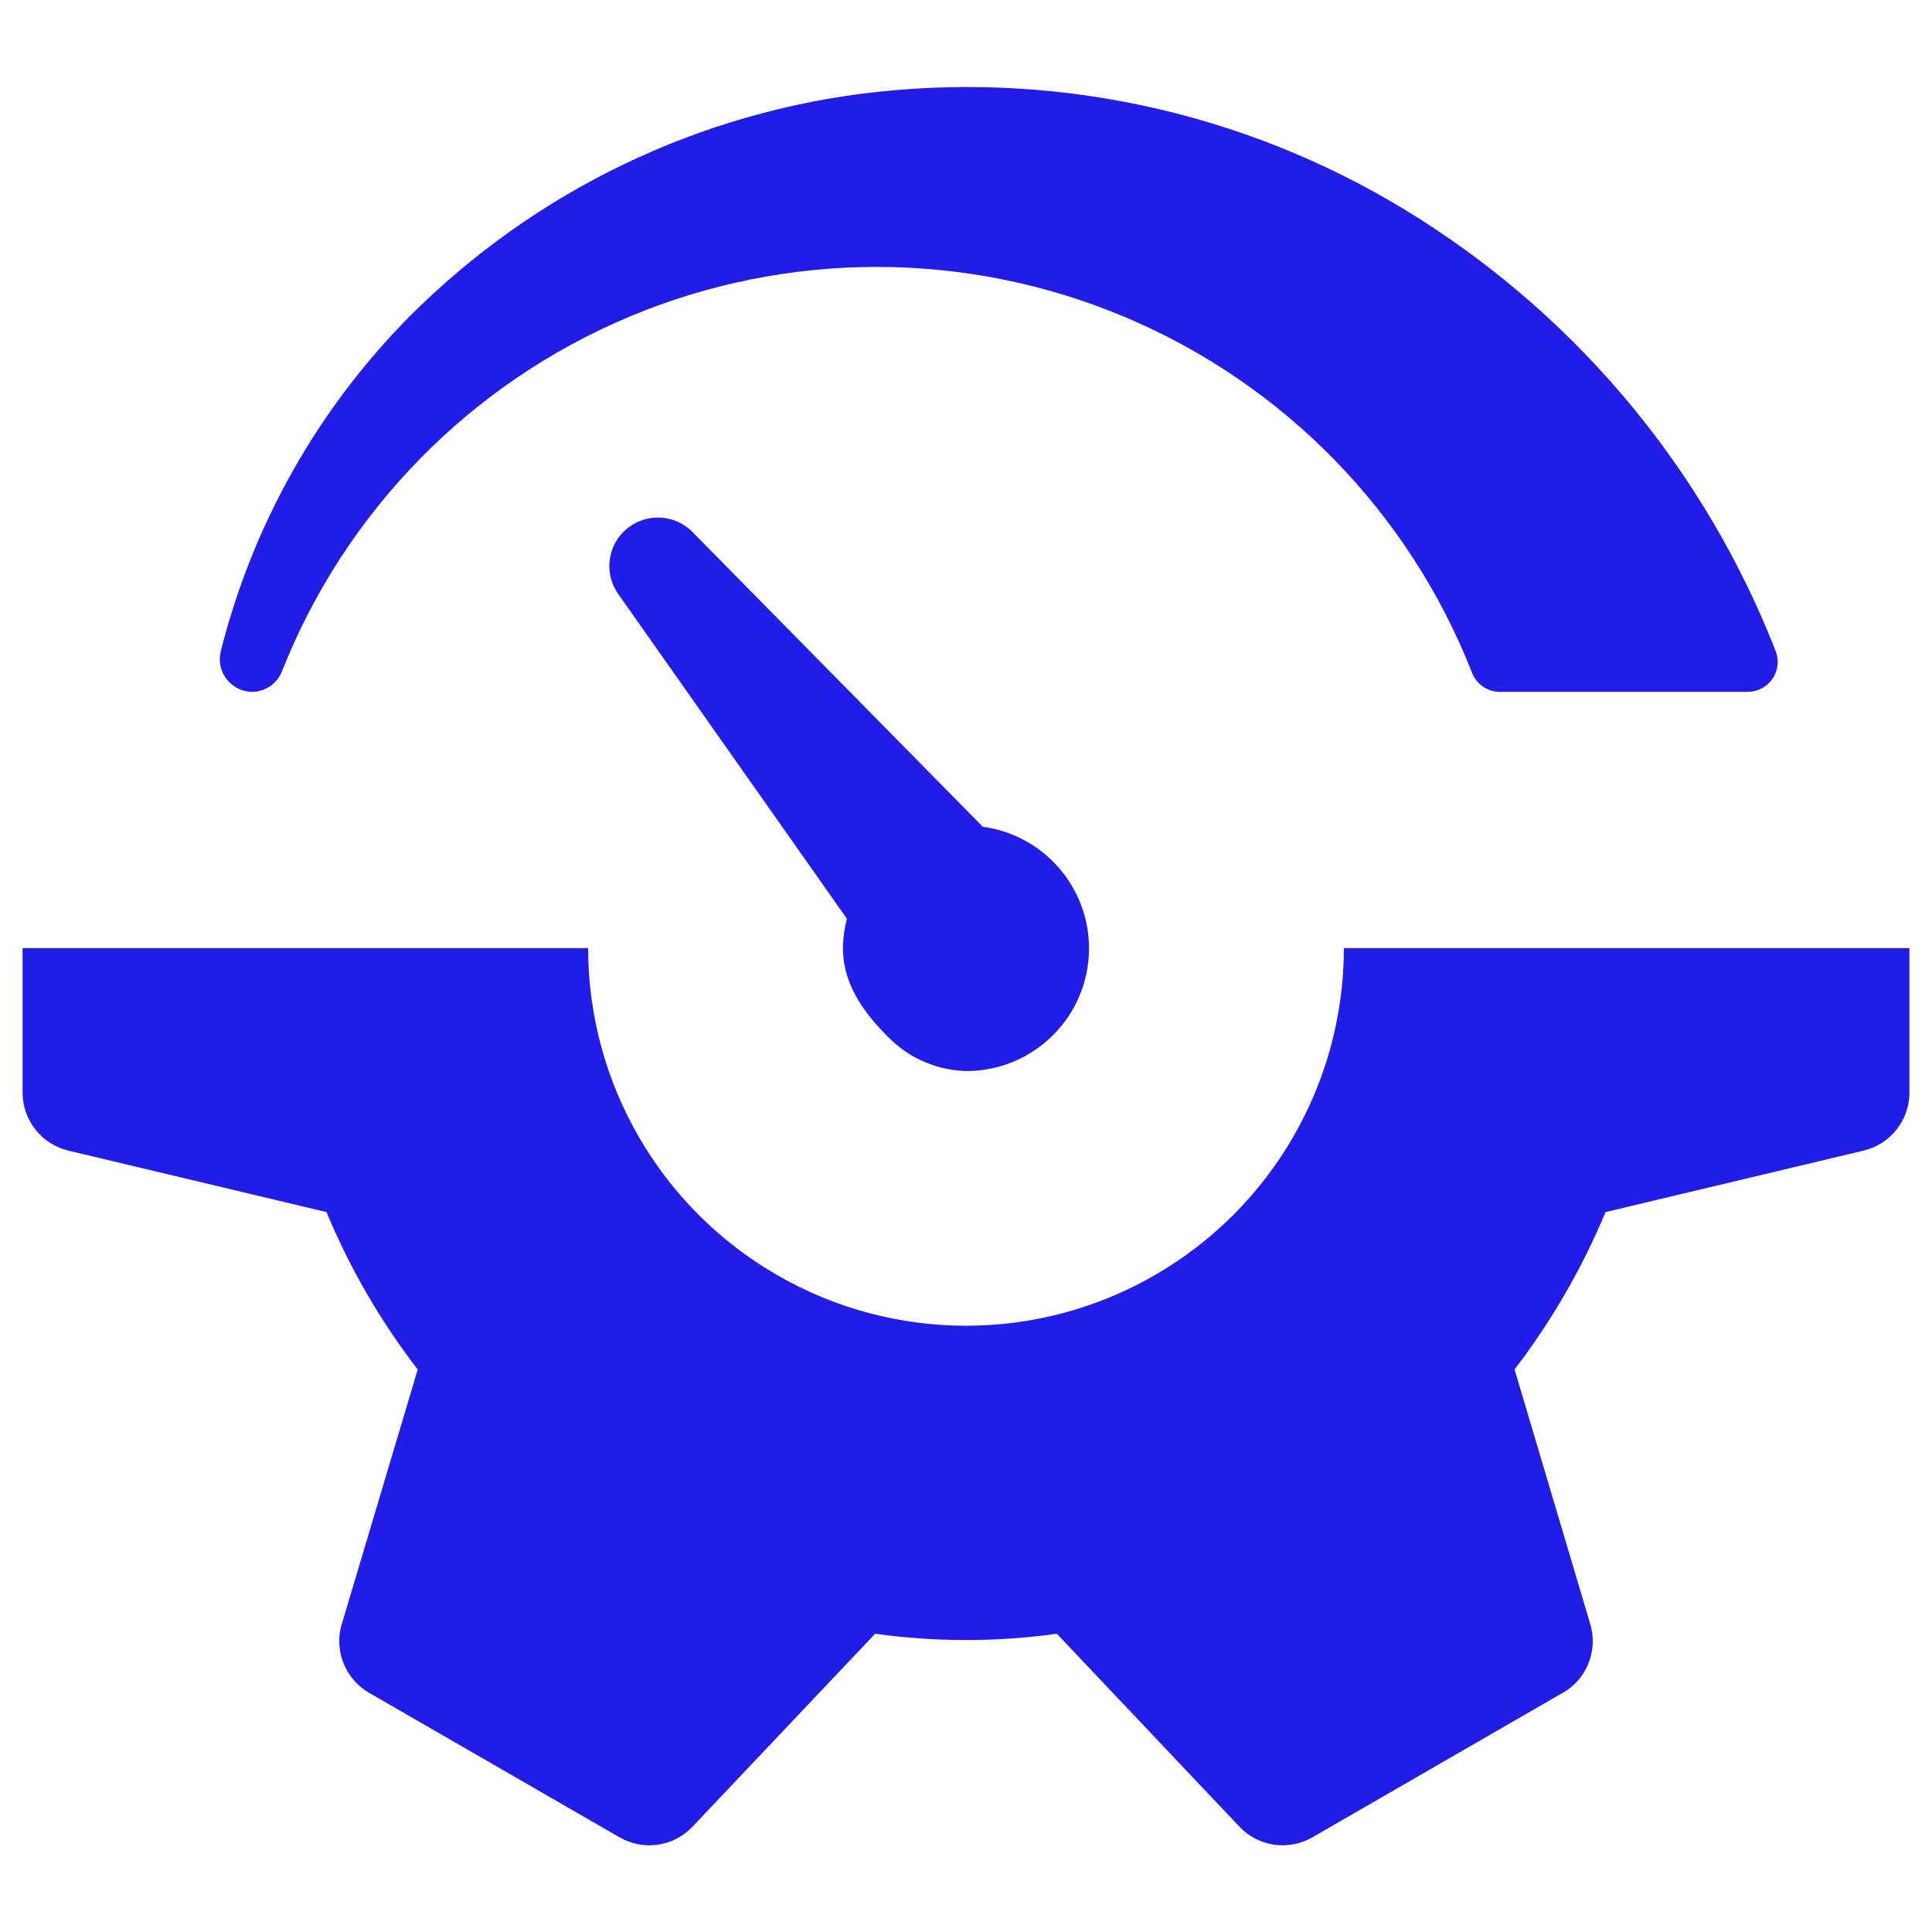 <svg width="32" height="32" viewBox="0 0 32 32" fill="none" xmlns="http://www.w3.org/2000/svg">
<path d="M4.177 11.459C4.397 11.458 4.593 11.321 4.672 11.115C5.722 8.464 7.796 6.348 10.425 5.245C13.055 4.143 16.017 4.146 18.644 5.256C21.27 6.366 23.339 8.488 24.381 11.141C24.453 11.331 24.635 11.458 24.837 11.459H28.95C29.115 11.458 29.269 11.375 29.36 11.239C29.453 11.101 29.47 10.929 29.408 10.776C28.256 7.836 26.2 5.338 23.536 3.64C20.86 1.928 17.679 1.18 14.519 1.523C11.59 1.844 8.86 3.158 6.78 5.245C5.261 6.779 4.184 8.693 3.657 10.786C3.616 10.947 3.652 11.118 3.754 11.249C3.855 11.381 4.011 11.458 4.177 11.459Z" fill="#211CE8"/>
<path d="M22.259 15.704C22.258 17.939 21.064 20.003 19.128 21.12C17.193 22.238 14.808 22.238 12.873 21.12C10.936 20.003 9.743 17.939 9.741 15.704H0.374V18.098C0.374 18.554 0.688 18.951 1.133 19.058L5.408 20.076C5.795 21.008 6.303 21.884 6.919 22.683L5.661 26.9H5.66C5.53 27.339 5.718 27.809 6.113 28.038L10.26 30.431H10.261C10.656 30.66 11.158 30.588 11.471 30.255L14.495 27.06C15.494 27.199 16.506 27.199 17.505 27.06L20.528 30.255H20.529C20.843 30.588 21.344 30.66 21.739 30.431L25.888 28.036V28.038C26.284 27.809 26.47 27.339 26.34 26.901L25.086 22.682C25.699 21.882 26.205 21.006 26.593 20.076L30.869 19.057H30.868C31.313 18.951 31.626 18.554 31.626 18.097V15.704L22.259 15.704Z" fill="#211CE8"/>
<path d="M14.702 17.167C15.051 17.53 15.532 17.736 16.035 17.74C17.099 17.724 17.97 16.891 18.034 15.83C18.097 14.769 17.332 13.837 16.279 13.694L11.469 8.811C11.176 8.514 10.702 8.49 10.381 8.759C10.06 9.026 9.999 9.496 10.24 9.839L14.027 15.216C13.891 15.77 13.907 16.381 14.702 17.167Z" fill="#211CE8"/>
</svg>
